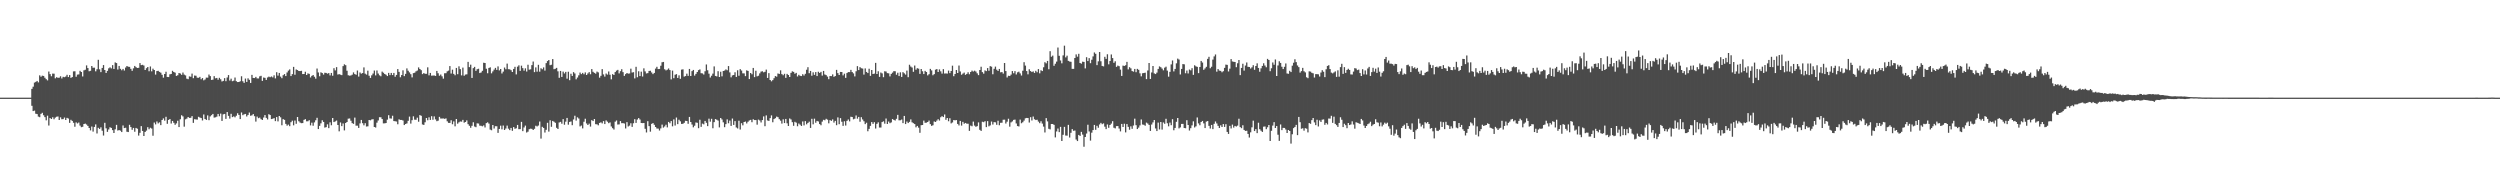 <svg xmlns="http://www.w3.org/2000/svg" width="1920" height="150"><path d="M0 75.000h1v1.000H0zM1 75.000h1v1.000H1zM2 75.000h1v1.000H2zM3 75.000h1v1.000H3zM4 75.000h1v1.000H4zM5 75.000h1v1.000H5zM6 75.000h1v1.000H6zM7 75.000h1v1.000H7zM8 75.000h1v1.000H8zM9 75.000h1v1.000H9zM10 75.000h1v1.000H10zM11 75.000h1v1.000H11zM12 75.000h1v1.000H12zM13 75.000h1v1.000H13zM14 75.000h1v1.000H14zM15 75.000h1v1.000H15zM16 75.000h1v1.000H16zM17 75.000h1v1.000H17zM18 75.000h1v1.000H18zM19 75.000h1v1.000H19zM20 75.000h1v1.000H20zM21 75.000h1v1.000H21zM22 75.000h1v1.000H22zM23 75.000h1v1.000H23zM24 68.255h1v13.022H24zM25 66.547h1v18.749H25zM26 63.425h1v21.534H26zM27 62.857h1v24.477H27zM28 62.138h1v25.476H28zM29 63.260h1v26.274H29zM30 57.839h1v32.177H30zM31 58.907h1v28.524H31zM32 58.109h1v28.516H32zM33 58.308h1v30.235H33zM34 59.686h1v30.261H34zM35 60.820h1v31.586H35zM36 61.729h1v27.096H36zM37 54.919h1v41.499H37zM38 56.942h1v33.726H38zM39 58.582h1v32.829H39zM40 56.528h1v33.526H40zM41 56.554h1v35.041H41zM42 60.136h1v30.168H42zM43 59.274h1v30.397H43zM44 59.737h1v29.725H44zM45 59.629h1v32.536H45zM46 58.583h1v31.507H46zM47 60.243h1v31.342H47zM48 59.006h1v32.495H48zM49 59.300h1v30.966H49zM50 58.763h1v33.404H50zM51 57.448h1v33.050H51zM52 59.177h1v31.853H52zM53 57.676h1v36.686H53zM54 59.785h1v32.228H54zM55 59.169h1v33.725H55zM56 54.809h1v39.503H56zM57 54.724h1v42.601H57zM58 58.910h1v35.072H58zM59 57.283h1v37.517H59zM60 57.158h1v36.922H60zM61 54.397h1v42.076H61zM62 55.316h1v42.382H62zM63 58.712h1v38.685H63zM64 54.031h1v41.222H64zM65 53.560h1v41.365H65zM66 50.218h1v45.434H66zM67 52.255h1v44.451H67zM68 54.747h1v43.574H68zM69 54.385h1v45.744H69zM70 50.666h1v46.534H70zM71 51.999h1v49.062H71zM72 51.960h1v45.548H72zM73 54.765h1v40.774H73zM74 53.206h1v49.274H74zM75 45.935h1v52.238H75zM76 53.269h1v45.773H76zM77 55.420h1v42.352H77zM78 52.194h1v48.205H78zM79 49.977h1v54.115H79zM80 53.758h1v40.545H80zM81 56.030h1v42.535H81zM82 54.444h1v46.806H82zM83 52.470h1v46.984H83zM84 51.720h1v46.012H84zM85 52.516h1v45.728H85zM86 50.043h1v49.883H86zM87 52.940h1v49.210H87zM88 47.899h1v51.416H88zM89 48.439h1v47.449H89zM90 53.409h1v46.822H90zM91 50.662h1v49.228H91zM92 52.862h1v47.514H92zM93 53.979h1v47.460H93zM94 52.931h1v43.435H94zM95 54.179h1v44.188H95zM96 51.876h1v46.227H96zM97 50.681h1v50.507H97zM98 51.229h1v50.194H98zM99 51.367h1v44.501H99zM100 52.851h1v44.716H100zM101 54.386h1v45.275H101zM102 52.470h1v45.769H102zM103 50.639h1v50.524H103zM104 51.634h1v46.630H104zM105 52.220h1v46.639H105zM106 52.069h1v52.065H106zM107 48.452h1v53.537H107zM108 50.023h1v46.867H108zM109 49.752h1v50.799H109zM110 50.341h1v54.127H110zM111 53.746h1v47.595H111zM112 52.396h1v47.931H112zM113 51.462h1v46.244H113zM114 54.730h1v44.536H114zM115 51.048h1v47.058H115zM116 54.759h1v43.968H116zM117 52.716h1v51.536H117zM118 53.784h1v40.333H118zM119 57.280h1v38.270H119zM120 54.582h1v38.708H120zM121 54.371h1v40.385H121zM122 55.190h1v38.770H122zM123 55.785h1v40.338H123zM124 57.425h1v34.720H124zM125 59.642h1v31.271H125zM126 56.855h1v35.801H126zM127 55.086h1v34.626H127zM128 59.087h1v36.014H128zM129 59.198h1v32.896H129zM130 57.096h1v34.308H130zM131 56.775h1v38.083H131zM132 54.351h1v38.536H132zM133 55.285h1v39.021H133zM134 55.796h1v40.060H134zM135 58.307h1v36.460H135zM136 57.826h1v34.891H136zM137 56.054h1v41.550H137zM138 56.450h1v35.165H138zM139 57.425h1v31.074H139zM140 55.712h1v33.666H140zM141 57.310h1v39.965H141zM142 57.882h1v33.746H142zM143 60.414h1v30.672H143zM144 60.837h1v29.013H144zM145 58.651h1v31.913H145zM146 58.931h1v31.528H146zM147 56.523h1v32.670H147zM148 60.069h1v34.308H148zM149 58.027h1v33.537H149zM150 58.158h1v33.609H150zM151 59.639h1v32.231H151zM152 59.734h1v29.960H152zM153 59.055h1v31.194H153zM154 60.900h1v29.794H154zM155 59.941h1v32.593H155zM156 61.702h1v26.216H156zM157 61.053h1v30.346H157zM158 59.609h1v32.524H158zM159 59.630h1v28.988H159zM160 57.260h1v35.057H160zM161 58.467h1v30.921H161zM162 61.398h1v27.062H162zM163 61.177h1v26.315H163zM164 58.478h1v31.846H164zM165 60.154h1v29.962H165zM166 59.843h1v29.768H166zM167 61.246h1v26.259H167zM168 59.763h1v29.527H168zM169 60.889h1v26.338H169zM170 62.561h1v30.330H170zM171 62.109h1v25.698H171zM172 60.029h1v27.486H172zM173 62.355h1v28.915H173zM174 59.488h1v26.568H174zM175 57.636h1v31.342H175zM176 61.845h1v29.241H176zM177 60.424h1v26.982H177zM178 62.353h1v27.606H178zM179 61.948h1v27.435H179zM180 59.571h1v30.519H180zM181 62.372h1v26.504H181zM182 63.013h1v23.956H182zM183 62.960h1v25.311H183zM184 62.410h1v29.031H184zM185 58.583h1v27.805H185zM186 62.426h1v26.046H186zM187 63.649h1v24.135H187zM188 60.298h1v27.179H188zM189 62.918h1v26.532H189zM190 60.141h1v28.118H190zM191 61.290h1v25.122H191zM192 63.687h1v25.178H192zM193 57.512h1v31.049H193zM194 59.858h1v27.750H194zM195 59.949h1v29.277H195zM196 59.041h1v34.338H196zM197 60.204h1v29.353H197zM198 60.244h1v30.520H198zM199 58.622h1v31.696H199zM200 58.232h1v33.325H200zM201 62.102h1v30.037H201zM202 59.551h1v30.736H202zM203 59.819h1v28.575H203zM204 61.387h1v29.160H204zM205 59.508h1v32.243H205zM206 58.833h1v28.857H206zM207 59.313h1v29.074H207zM208 58.711h1v32.729H208zM209 59.458h1v31.721H209zM210 57.862h1v32.875H210zM211 60.199h1v32.821H211zM212 55.435h1v34.448H212zM213 58.047h1v35.191H213zM214 56.020h1v33.051H214zM215 58.830h1v31.279H215zM216 60.047h1v36.164H216zM217 57.734h1v33.770H217zM218 56.871h1v35.162H218zM219 58.439h1v36.667H219zM220 55.652h1v40.871H220zM221 54.215h1v41.492H221zM222 53.290h1v43.629H222zM223 58.396h1v35.434H223zM224 56.959h1v35.713H224zM225 51.364h1v44.909H225zM226 57.421h1v35.139H226zM227 53.359h1v41.738H227zM228 53.788h1v36.068H228zM229 54.549h1v38.598H229zM230 54.599h1v39.574H230zM231 54.390h1v40.244H231zM232 56.872h1v37.629H232zM233 56.838h1v35.241H233zM234 55.079h1v36.406H234zM235 57.616h1v35.550H235zM236 56.355h1v36.759H236zM237 56.714h1v35.604H237zM238 59.482h1v36.845H238zM239 58.284h1v35.934H239zM240 57.600h1v38.967H240zM241 58.950h1v35.031H241zM242 60.409h1v31.937H242zM243 52.610h1v37.849H243zM244 55.650h1v43.453H244zM245 58.591h1v38.092H245zM246 55.530h1v39.204H246zM247 56.105h1v36.274H247zM248 57.299h1v36.332H248zM249 55.877h1v42.145H249zM250 56.019h1v41.622H250zM251 56.574h1v38.921H251zM252 56.131h1v42.281H252zM253 57.911h1v36.017H253zM254 56.006h1v40.214H254zM255 58.186h1v32.454H255zM256 52.374h1v41.395H256zM257 54.077h1v39.135H257zM258 51.559h1v41.004H258zM259 57.233h1v38.752H259zM260 56.949h1v43.889H260zM261 57.327h1v36.701H261zM262 57.724h1v39.148H262zM263 50.804h1v44.000H263zM264 49.388h1v50.778H264zM265 50.052h1v44.416H265zM266 54.305h1v39.409H266zM267 57.790h1v33.349H267zM268 58.095h1v32.866H268zM269 57.953h1v34.778H269zM270 57.333h1v37.228H270zM271 55.588h1v39.538H271zM272 56.890h1v33.407H272zM273 57.388h1v39.148H273zM274 54.181h1v42.344H274zM275 58.826h1v39.405H275zM276 55.665h1v39.105H276zM277 56.588h1v35.545H277zM278 56.093h1v38.540H278zM279 51.744h1v44.518H279zM280 56.577h1v38.040H280zM281 57.315h1v39.872H281zM282 54.270h1v42.764H282zM283 58.151h1v34.021H283zM284 59.874h1v32.523H284zM285 57.869h1v33.898H285zM286 56.475h1v35.090H286zM287 54.166h1v43.361H287zM288 57.882h1v40.060H288zM289 54.126h1v40.087H289zM290 56.494h1v36.001H290zM291 57.865h1v32.155H291zM292 58.573h1v31.513H292zM293 55.000h1v36.426H293zM294 55.840h1v38.918H294zM295 56.837h1v37.892H295zM296 57.397h1v37.093H296zM297 58.443h1v33.477H297zM298 55.942h1v32.529H298zM299 57.692h1v33.228H299zM300 56.031h1v35.069H300zM301 57.674h1v31.185H301zM302 56.004h1v36.966H302zM303 58.940h1v34.204H303zM304 57.526h1v35.801H304zM305 53.063h1v42.368H305zM306 55.187h1v36.449H306zM307 59.363h1v32.738H307zM308 57.635h1v34.489H308zM309 54.010h1v38.574H309zM310 58.460h1v37.578H310zM311 56.738h1v38.473H311zM312 52.548h1v42.198H312zM313 54.318h1v38.455H313zM314 55.609h1v33.962H314zM315 56.974h1v37.935H315zM316 59.445h1v32.877H316zM317 56.174h1v33.151H317zM318 55.847h1v36.038H318zM319 54.808h1v37.181H319zM320 54.188h1v36.177H320zM321 51.768h1v41.702H321zM322 52.978h1v35.369H322zM323 53.895h1v35.032H323zM324 56.934h1v38.677H324zM325 56.102h1v39.870H325zM326 56.678h1v37.244H326zM327 56.677h1v33.935H327zM328 51.727h1v40.638H328zM329 57.842h1v32.276H329zM330 56.014h1v36.093H330zM331 58.136h1v31.111H331zM332 58.006h1v33.938H332zM333 57.932h1v31.466H333zM334 58.321h1v33.387H334zM335 54.461h1v38.598H335zM336 56.257h1v36.394H336zM337 58.183h1v31.549H337zM338 57.259h1v33.772H338zM339 58.620h1v32.398H339zM340 60.435h1v30.565H340zM341 56.250h1v35.020H341zM342 56.240h1v34.695H342zM343 54.778h1v38.423H343zM344 54.201h1v40.150H344zM345 50.718h1v43.683H345zM346 56.449h1v35.904H346zM347 53.494h1v41.928H347zM348 56.739h1v36.496H348zM349 57.805h1v39.210H349zM350 52.163h1v39.223H350zM351 56.997h1v37.969H351zM352 50.954h1v42.990H352zM353 53.105h1v40.162H353zM354 57.899h1v35.537H354zM355 51.932h1v40.145H355zM356 58.149h1v36.046H356zM357 57.242h1v36.458H357zM358 57.107h1v35.344H358zM359 47.527h1v47.844H359zM360 51.563h1v45.066H360zM361 49.671h1v48.457H361zM362 59.832h1v36.799H362zM363 52.322h1v41.563H363zM364 51.365h1v45.796H364zM365 54.435h1v43.251H365zM366 53.124h1v41.589H366zM367 52.792h1v42.083H367zM368 56.108h1v40.426H368zM369 55.633h1v40.967H369zM370 54.396h1v42.639H370zM371 48.166h1v48.154H371zM372 48.406h1v49.488H372zM373 52.794h1v41.752H373zM374 56.253h1v37.690H374zM375 52.176h1v42.745H375zM376 51.732h1v47.798H376zM377 56.320h1v43.742H377zM378 54.822h1v41.182H378zM379 53.476h1v45.262H379zM380 52.114h1v44.806H380zM381 53.658h1v43.294H381zM382 50.999h1v51.050H382zM383 54.090h1v44.918H383zM384 52.981h1v43.543H384zM385 56.418h1v42.924H385zM386 54.991h1v41.444H386zM387 51.883h1v47.940H387zM388 53.171h1v45.546H388zM389 48.822h1v47.659H389zM390 53.156h1v45.647H390zM391 53.256h1v46.677H391zM392 53.922h1v44.341H392zM393 55.308h1v45.134H393zM394 52.948h1v44.663H394zM395 51.325h1v47.576H395zM396 57.133h1v41.394H396zM397 51.176h1v44.766H397zM398 50.178h1v49.029H398zM399 54.439h1v44.740H399zM400 50.445h1v43.172H400zM401 52.334h1v48.386H401zM402 54.272h1v43.612H402zM403 52.467h1v43.992H403zM404 54.955h1v46.821H404zM405 49.697h1v51.445H405zM406 53.528h1v45.695H406zM407 53.266h1v45.570H407zM408 50.037h1v48.920H408zM409 47.255h1v52.606H409zM410 55.401h1v43.495H410zM411 51.787h1v44.798H411zM412 55.057h1v42.044H412zM413 49.787h1v46.639H413zM414 55.017h1v38.326H414zM415 52.440h1v53.987H415zM416 53.203h1v44.171H416zM417 51.741h1v46.512H417zM418 54.220h1v47.589H418zM419 48.485h1v51.212H419zM420 46.896h1v47.426H420zM421 46.059h1v54.990H421zM422 50.089h1v42.265H422zM423 49.723h1v47.680H423zM424 45.344h1v47.541H424zM425 53.148h1v40.329H425zM426 52.812h1v41.479H426zM427 52.140h1v45.997H427zM428 54.786h1v44.262H428zM429 59.766h1v34.286H429zM430 54.471h1v39.098H430zM431 59.090h1v35.913H431zM432 54.999h1v36.500H432zM433 56.403h1v39.409H433zM434 55.210h1v38.213H434zM435 60.426h1v30.170H435zM436 55.097h1v40.630H436zM437 61.603h1v32.040H437zM438 56.648h1v36.630H438zM439 58.303h1v37.858H439zM440 55.381h1v36.360H440zM441 56.396h1v32.490H441zM442 60.945h1v31.681H442zM443 59.559h1v30.550H443zM444 57.864h1v33.160H444zM445 55.704h1v41.388H445zM446 56.949h1v39.476H446zM447 55.970h1v42.628H447zM448 57.032h1v36.436H448zM449 55.587h1v35.622H449zM450 57.606h1v37.235H450zM451 56.424h1v39.570H451zM452 55.419h1v39.540H452zM453 57.055h1v40.195H453zM454 53.035h1v39.220H454zM455 55.163h1v37.804H455zM456 55.944h1v35.426H456zM457 56.559h1v38.847H457zM458 54.980h1v40.499H458zM459 55.581h1v40.671H459zM460 59.640h1v34.750H460zM461 58.214h1v35.760H461zM462 53.104h1v41.679H462zM463 57.156h1v35.889H463zM464 58.845h1v36.457H464zM465 56.461h1v35.994H465zM466 57.297h1v36.146H466zM467 54.898h1v39.725H467zM468 57.414h1v36.612H468zM469 60.928h1v36.202H469zM470 56.923h1v41.539H470zM471 57.586h1v41.917H471zM472 55.370h1v38.070H472zM473 54.235h1v38.271H473zM474 53.666h1v41.960H474zM475 56.374h1v39.190H475zM476 54.698h1v38.279H476zM477 53.138h1v41.500H477zM478 55.397h1v39.168H478zM479 58.286h1v36.582H479zM480 56.942h1v41.713H480zM481 56.086h1v37.713H481zM482 56.562h1v40.564H482zM483 56.397h1v40.089H483zM484 52.761h1v41.925H484zM485 55.709h1v41.747H485zM486 55.455h1v39.204H486zM487 60.230h1v31.312H487zM488 51.283h1v43.105H488zM489 59.331h1v32.484H489zM490 54.729h1v35.959H490zM491 58.438h1v33.371H491zM492 55.042h1v39.423H492zM493 58.795h1v35.753H493zM494 52.477h1v41.988H494zM495 54.825h1v44.085H495zM496 56.416h1v45.324H496zM497 56.171h1v36.888H497zM498 54.473h1v42.416H498zM499 54.299h1v46.797H499zM500 55.656h1v39.453H500zM501 56.923h1v37.614H501zM502 56.003h1v39.828H502zM503 52.700h1v44.852H503zM504 51.290h1v47.429H504zM505 53.022h1v45.739H505zM506 52.938h1v47.325H506zM507 50.482h1v48.122H507zM508 47.811h1v47.868H508zM509 47.562h1v50.458H509zM510 53.185h1v43.943H510zM511 54.076h1v41.695H511zM512 53.502h1v44.331H512zM513 52.573h1v41.065H513zM514 53.816h1v40.854H514zM515 60.953h1v32.024H515zM516 54.217h1v42.792H516zM517 60.041h1v31.642H517zM518 57.392h1v39.000H518zM519 56.955h1v33.314H519zM520 59.833h1v35.477H520zM521 57.836h1v34.102H521zM522 60.523h1v32.638H522zM523 53.453h1v41.715H523zM524 53.245h1v41.830H524zM525 58.830h1v35.471H525zM526 58.403h1v34.353H526zM527 56.564h1v36.375H527zM528 58.288h1v36.781H528zM529 52.933h1v36.885H529zM530 58.367h1v35.319H530zM531 54.654h1v40.965H531zM532 53.717h1v44.062H532zM533 58.086h1v38.454H533zM534 56.735h1v37.320H534zM535 55.321h1v38.995H535zM536 53.879h1v44.595H536zM537 53.292h1v38.687H537zM538 56.236h1v41.179H538zM539 56.385h1v38.536H539zM540 57.260h1v38.226H540zM541 54.735h1v38.122H541zM542 49.496h1v44.799H542zM543 53.964h1v42.918H543zM544 56.567h1v34.556H544zM545 59.556h1v33.872H545zM546 58.172h1v33.067H546zM547 56.502h1v42.010H547zM548 51.012h1v42.784H548zM549 58.308h1v33.138H549zM550 58.671h1v33.270H550zM551 54.691h1v37.939H551zM552 59.113h1v38.746H552zM553 55.068h1v35.552H553zM554 58.628h1v33.131H554zM555 54.513h1v39.420H555zM556 54.146h1v43.566H556zM557 53.316h1v41.994H557zM558 53.947h1v37.738H558zM559 50.747h1v43.935H559zM560 55.617h1v36.996H560zM561 59.367h1v37.368H561zM562 57.920h1v33.133H562zM563 57.588h1v38.348H563zM564 55.479h1v37.530H564zM565 59.077h1v38.793H565zM566 53.951h1v44.703H566zM567 58.152h1v34.595H567zM568 53.069h1v46.405H568zM569 54.152h1v40.478H569zM570 56.298h1v39.948H570zM571 56.366h1v37.313H571zM572 58.492h1v34.842H572zM573 53.998h1v40.818H573zM574 54.454h1v39.031H574zM575 60.701h1v31.810H575zM576 56.052h1v36.021H576zM577 57.047h1v36.827H577zM578 52.185h1v39.395H578zM579 59.232h1v32.990H579zM580 54.347h1v37.862H580zM581 58.643h1v37.090H581zM582 58.180h1v33.649H582zM583 56.390h1v36.137H583zM584 54.974h1v39.057H584zM585 54.740h1v37.460H585zM586 55.531h1v33.889H586zM587 55.159h1v41.788H587zM588 53.462h1v35.139H588zM589 59.833h1v32.669H589zM590 56.176h1v36.686H590zM591 61.434h1v29.288H591zM592 62.440h1v26.180H592zM593 61.518h1v32.385H593zM594 60.051h1v31.405H594zM595 58.399h1v32.381H595zM596 58.882h1v30.678H596zM597 56.438h1v33.587H597zM598 56.789h1v34.771H598zM599 54.004h1v38.686H599zM600 56.925h1v38.002H600zM601 57.787h1v33.855H601zM602 56.668h1v37.847H602zM603 59.781h1v31.548H603zM604 56.731h1v37.989H604zM605 57.597h1v39.188H605zM606 59.145h1v31.839H606zM607 55.983h1v35.746H607zM608 54.764h1v39.089H608zM609 55.170h1v41.439H609zM610 56.627h1v36.927H610zM611 55.978h1v38.206H611zM612 58.743h1v38.226H612zM613 57.458h1v37.401H613zM614 58.206h1v37.517H614zM615 58.418h1v38.373H615zM616 56.989h1v36.318H616zM617 57.989h1v38.303H617zM618 56.696h1v36.332H618zM619 53.540h1v41.962H619zM620 51.585h1v42.807H620zM621 56.197h1v37.250H621zM622 54.479h1v43.790H622zM623 58.164h1v33.087H623zM624 55.573h1v39.930H624zM625 57.498h1v33.648H625zM626 55.350h1v38.913H626zM627 58.421h1v34.474H627zM628 55.073h1v38.216H628zM629 56.036h1v39.231H629zM630 55.197h1v41.020H630zM631 58.079h1v35.290H631zM632 54.465h1v37.530H632zM633 57.192h1v35.177H633zM634 57.683h1v33.549H634zM635 58.818h1v33.080H635zM636 60.813h1v33.896H636zM637 58.372h1v33.913H637zM638 58.483h1v34.323H638zM639 57.151h1v34.533H639zM640 58.958h1v35.192H640zM641 58.409h1v34.394H641zM642 53.643h1v42.488H642zM643 56.172h1v34.003H643zM644 57.596h1v37.782H644zM645 55.241h1v35.480H645zM646 55.280h1v38.234H646zM647 57.917h1v38.727H647zM648 56.585h1v36.559H648zM649 59.798h1v36.617H649zM650 56.101h1v36.736H650zM651 55.337h1v36.411H651zM652 55.409h1v37.840H652zM653 53.639h1v36.037H653zM654 55.367h1v34.514H654zM655 56.391h1v35.236H655zM656 58.668h1v32.536H656zM657 54.729h1v33.928H657zM658 50.781h1v40.380H658zM659 53.835h1v35.962H659zM660 51.568h1v41.913H660zM661 52.405h1v37.629H661zM662 52.627h1v39.130H662zM663 57.309h1v35.846H663zM664 52.522h1v42.805H664zM665 55.247h1v39.033H665zM666 56.094h1v44.735H666zM667 52.789h1v46.162H667zM668 58.291h1v38.391H668zM669 53.750h1v39.984H669zM670 56.815h1v38.328H670zM671 56.550h1v37.318H671zM672 48.287h1v50.430H672zM673 56.820h1v38.301H673zM674 54.747h1v39.213H674zM675 59.015h1v38.935H675zM676 55.691h1v42.277H676zM677 56.376h1v37.365H677zM678 59.295h1v33.865H678zM679 54.756h1v40.229H679zM680 54.944h1v36.091H680zM681 56.159h1v39.065H681zM682 56.306h1v37.015H682zM683 58.658h1v35.965H683zM684 56.728h1v37.279H684zM685 55.751h1v35.698H685zM686 54.641h1v37.449H686zM687 54.715h1v37.833H687zM688 57.412h1v33.844H688zM689 55.845h1v32.364H689zM690 58.426h1v33.985H690zM691 55.540h1v36.809H691zM692 59.067h1v32.739H692zM693 55.420h1v39.135H693zM694 56.329h1v32.692H694zM695 57.301h1v38.005H695zM696 54.198h1v39.122H696zM697 59.287h1v35.231H697zM698 49.699h1v43.875H698zM699 51.089h1v40.618H699zM700 51.888h1v42.052H700zM701 55.138h1v39.469H701zM702 50.311h1v44.976H702zM703 53.523h1v44.250H703zM704 52.385h1v44.316H704zM705 52.739h1v45.289H705zM706 56.718h1v45.280H706zM707 52.982h1v43.186H707zM708 54.750h1v41.241H708zM709 56.869h1v35.757H709zM710 54.427h1v39.892H710zM711 55.285h1v38.927H711zM712 57.919h1v35.788H712zM713 57.001h1v35.640H713zM714 52.903h1v42.430H714zM715 54.057h1v42.615H715zM716 57.808h1v38.402H716zM717 56.939h1v36.360H717zM718 53.487h1v40.232H718zM719 53.019h1v39.585H719zM720 55.321h1v36.210H720zM721 53.318h1v39.245H721zM722 54.764h1v35.306H722zM723 56.505h1v32.669H723zM724 53.095h1v36.831H724zM725 56.479h1v31.408H725zM726 56.359h1v35.637H726zM727 56.538h1v34.095H727zM728 54.201h1v38.946H728zM729 56.166h1v34.658H729zM730 54.530h1v40.240H730zM731 50.457h1v43.588H731zM732 58.543h1v33.653H732zM733 56.822h1v35.595H733zM734 53.760h1v38.427H734zM735 56.067h1v39.101H735zM736 50.352h1v45.997H736zM737 54.887h1v37.968H737zM738 57.392h1v39.085H738zM739 56.513h1v37.063H739zM740 55.753h1v39.266H740zM741 57.509h1v36.918H741zM742 56.765h1v38.188H742zM743 55.487h1v39.530H743zM744 57.028h1v43.474H744zM745 55.278h1v41.175H745zM746 54.225h1v42.727H746zM747 54.955h1v38.445H747zM748 54.275h1v42.194H748zM749 54.938h1v42.466H749zM750 56.307h1v40.550H750zM751 57.700h1v36.307H751zM752 53.743h1v45.942H752zM753 51.256h1v49.294H753zM754 55.400h1v38.104H754zM755 56.558h1v37.307H755zM756 54.050h1v39.046H756zM757 54.617h1v43.006H757zM758 52.254h1v40.766H758zM759 54.306h1v42.701H759zM760 50.802h1v45.513H760zM761 51.176h1v42.149H761zM762 57.049h1v38.601H762zM763 52.851h1v40.955H763zM764 51.135h1v42.821H764zM765 53.482h1v42.379H765zM766 54.453h1v38.296H766zM767 52.963h1v43.251H767zM768 55.541h1v38.768H768zM769 55.339h1v38.906H769zM770 56.544h1v35.419H770zM771 48.362h1v43.532H771zM772 54.600h1v40.282H772zM773 59.481h1v33.938H773zM774 58.141h1v33.023H774zM775 58.366h1v38.918H775zM776 57.287h1v36.727H776zM777 54.573h1v38.652H777zM778 56.267h1v35.793H778zM779 54.615h1v37.234H779zM780 57.209h1v37.591H780zM781 55.565h1v41.270H781zM782 55.057h1v42.051H782zM783 56.354h1v35.505H783zM784 58.013h1v36.666H784zM785 54.322h1v39.581H785zM786 47.788h1v44.838H786zM787 50.362h1v40.517H787zM788 54.569h1v36.028H788zM789 57.108h1v33.588H789zM790 53.213h1v40.867H790zM791 54.568h1v35.423H791zM792 55.367h1v37.142H792zM793 54.840h1v34.675H793zM794 56.014h1v35.592H794zM795 54.386h1v37.830H795zM796 55.524h1v36.437H796zM797 53.039h1v40.369H797zM798 56.328h1v38.299H798zM799 53.959h1v39.176H799zM800 54.602h1v40.311H800zM801 51.648h1v45.575H801zM802 47.775h1v53.961H802zM803 48.622h1v42.085H803zM804 46.775h1v46.466H804zM805 53.211h1v45.717H805zM806 39.331h1v60.044H806zM807 43.562h1v51.674H807zM808 42.723h1v52.493H808zM809 50.558h1v45.327H809zM810 48.937h1v56.567H810zM811 47.317h1v53.653H811zM812 36.506h1v62.191H812zM813 42.841h1v58.625H813zM814 46.425h1v51.022H814zM815 48.651h1v59.640H815zM816 42.539h1v61.008H816zM817 35.056h1v62.397H817zM818 44.067h1v60.020H818zM819 42.757h1v61.455H819zM820 46.743h1v49.135H820zM821 47.232h1v58.419H821zM822 47.454h1v54.546H822zM823 52.871h1v46.309H823zM824 52.903h1v47.556H824zM825 44.557h1v55.680H825zM826 41.769h1v65.366H826zM827 43.503h1v64.850H827zM828 41.295h1v62.327H828zM829 48.397h1v56.001H829zM830 48.910h1v52.354H830zM831 47.342h1v56.016H831zM832 47.572h1v65.125H832zM833 52.512h1v52.692H833zM834 43.923h1v58.635H834zM835 46.920h1v48.875H835zM836 44.650h1v56.340H836zM837 48.529h1v59.432H837zM838 45.855h1v56.054H838zM839 43.315h1v56.601H839zM840 40.305h1v55.642H840zM841 41.321h1v58.386H841zM842 50.029h1v46.611H842zM843 47.127h1v50.954H843zM844 39.958h1v55.618H844zM845 47.049h1v47.314H845zM846 50.643h1v44.724H846zM847 50.990h1v43.778H847zM848 43.617h1v53.670H848zM849 45.206h1v53.960H849zM850 41.653h1v53.929H850zM851 49.424h1v48.729H851zM852 46.850h1v49.166H852zM853 41.821h1v53.101H853zM854 44.619h1v48.472H854zM855 48.244h1v49.869H855zM856 47.028h1v51.583H856zM857 51.347h1v45.523H857zM858 50.395h1v46.412H858zM859 50.864h1v47.852H859zM860 53.440h1v47.488H860zM861 58.339h1v36.844H861zM862 50.379h1v47.169H862zM863 50.632h1v44.413H863zM864 50.143h1v51.556H864zM865 47.527h1v47.740H865zM866 53.303h1v44.151H866zM867 51.617h1v48.015H867zM868 52.462h1v44.575H868zM869 54.595h1v44.308H869zM870 55.066h1v41.346H870zM871 52.951h1v38.181H871zM872 55.461h1v40.703H872zM873 52.878h1v46.245H873zM874 53.631h1v44.352H874zM875 56.320h1v40.012H875zM876 58.598h1v33.138H876zM877 56.257h1v39.381H877zM878 56.054h1v39.816H878zM879 55.828h1v40.745H879zM880 60.781h1v33.380H880zM881 54.095h1v40.799H881zM882 48.390h1v47.536H882zM883 60.606h1v39.970H883zM884 55.664h1v39.957H884zM885 50.690h1v43.328H885zM886 56.392h1v35.792H886zM887 56.888h1v41.772H887zM888 55.746h1v44.903H888zM889 52.949h1v41.184H889zM890 51.010h1v48.397H890zM891 51.620h1v42.094H891zM892 52.703h1v46.807H892zM893 54.022h1v40.057H893zM894 51.952h1v43.110H894zM895 51.205h1v40.036H895zM896 54.234h1v40.449H896zM897 58.868h1v38.161H897zM898 55.169h1v38.963H898zM899 49.478h1v46.677H899zM900 46.424h1v45.110H900zM901 54.832h1v45.229H901zM902 52.954h1v45.324H902zM903 48.657h1v44.896H903zM904 44.993h1v45.618H904zM905 45.719h1v52.879H905zM906 57.168h1v40.664H906zM907 52.924h1v42.282H907zM908 49.222h1v45.932H908zM909 49.430h1v48.867H909zM910 56.253h1v42.259H910zM911 54.189h1v38.133H911zM912 56.408h1v39.570H912zM913 53.421h1v46.850H913zM914 53.991h1v44.450H914zM915 52.393h1v43.938H915zM916 57.512h1v35.670H916zM917 50.136h1v47.738H917zM918 50.924h1v46.080H918zM919 51.354h1v38.834H919zM920 56.173h1v38.606H920zM921 51.470h1v44.732H921zM922 46.780h1v46.921H922zM923 48.024h1v44.871H923zM924 53.599h1v41.180H924zM925 52.508h1v45.845H925zM926 51.326h1v42.053H926zM927 45.189h1v47.779H927zM928 43.648h1v52.997H928zM929 52.450h1v46.269H929zM930 51.240h1v44.724H930zM931 45.798h1v53.365H931zM932 43.312h1v51.747H932zM933 41.815h1v51.465H933zM934 55.037h1v39.800H934zM935 53.049h1v43.632H935zM936 54.228h1v44.052H936zM937 54.441h1v41.798H937zM938 55.488h1v42.049H938zM939 54.671h1v40.604H939zM940 52.098h1v45.364H940zM941 49.604h1v45.769H941zM942 49.803h1v51.520H942zM943 54.874h1v48.006H943zM944 52.760h1v43.922H944zM945 45.378h1v53.258H945zM946 47.184h1v48.489H946zM947 47.455h1v50.549H947zM948 47.613h1v49.125H948zM949 51.624h1v45.570H949zM950 48.574h1v47.867H950zM951 46.061h1v45.111H951zM952 57.721h1v39.908H952zM953 52.164h1v46.290H953zM954 48.965h1v47.216H954zM955 54.240h1v45.567H955zM956 50.308h1v50.231H956zM957 47.991h1v52.392H957zM958 51.296h1v51.589H958zM959 51.461h1v54.141H959zM960 52.638h1v49.018H960zM961 51.719h1v46.070H961zM962 50.089h1v42.598H962zM963 53.596h1v47.076H963zM964 50.684h1v48.472H964zM965 48.652h1v53.588H965zM966 52.155h1v42.093H966zM967 55.075h1v44.128H967zM968 52.486h1v47.925H968zM969 50.648h1v50.669H969zM970 48.600h1v48.666H970zM971 50.341h1v46.808H971zM972 51.653h1v47.586H972zM973 45.200h1v52.528H973zM974 46.084h1v49.923H974zM975 54.674h1v53.627H975zM976 52.418h1v48.055H976zM977 47.962h1v48.486H977zM978 49.720h1v44.104H978zM979 45.647h1v52.651H979zM980 58.387h1v38.445H980zM981 50.289h1v53.202H981zM982 47.061h1v61.104H982zM983 48.344h1v47.240H983zM984 51.268h1v48.691H984zM985 53.051h1v45.150H985zM986 51.316h1v46.948H986zM987 48.735h1v50.757H987zM988 56.421h1v45.733H988zM989 56.668h1v43.186H989zM990 54.363h1v46.241H990zM991 55.324h1v54.955H991zM992 50.444h1v52.651H992zM993 48.182h1v50.200H993zM994 45.496h1v51.968H994zM995 47.740h1v48.166H995zM996 50.275h1v53.491H996zM997 51.537h1v38.250H997zM998 55.748h1v38.110H998zM999 54.610h1v44.279H999zM1000 52.147h1v46.351H1000zM1001 54.712h1v45.633H1001zM1002 55.598h1v42.857H1002zM1003 59.323h1v39.486H1003zM1004 60.059h1v41.634H1004zM1005 54.762h1v39.761H1005zM1006 55.007h1v40.079H1006zM1007 55.921h1v36.362H1007zM1008 56.324h1v34.314H1008zM1009 59.522h1v34.478H1009zM1010 56.955h1v39.147H1010zM1011 56.920h1v35.040H1011zM1012 57.073h1v40.036H1012zM1013 58.770h1v33.704H1013zM1014 55.694h1v37.937H1014zM1015 53.916h1v37.991H1015zM1016 55.093h1v36.597H1016zM1017 59.256h1v36.573H1017zM1018 53.176h1v41.229H1018zM1019 50.658h1v44.946H1019zM1020 50.048h1v41.000H1020zM1021 53.063h1v38.031H1021zM1022 55.753h1v33.178H1022zM1023 56.345h1v37.992H1023zM1024 55.577h1v34.036H1024zM1025 54.841h1v40.291H1025zM1026 59.014h1v37.141H1026zM1027 54.027h1v43.439H1027zM1028 58.863h1v35.541H1028zM1029 51.582h1v38.499H1029zM1030 48.974h1v42.974H1030zM1031 56.752h1v40.813H1031zM1032 51.580h1v43.461H1032zM1033 55.969h1v40.173H1033zM1034 53.689h1v44.753H1034zM1035 52.778h1v41.689H1035zM1036 53.694h1v42.362H1036zM1037 57.154h1v38.449H1037zM1038 57.240h1v35.928H1038zM1039 55.010h1v40.619H1039zM1040 52.349h1v46.451H1040zM1041 52.653h1v41.225H1041zM1042 53.848h1v40.455H1042zM1043 53.433h1v41.223H1043zM1044 56.139h1v39.110H1044zM1045 58.377h1v32.980H1045zM1046 53.150h1v39.347H1046zM1047 57.138h1v39.245H1047zM1048 54.125h1v44.168H1048zM1049 57.265h1v39.506H1049zM1050 52.570h1v42.828H1050zM1051 51.339h1v43.446H1051zM1052 58.317h1v35.191H1052zM1053 55.388h1v41.493H1053zM1054 52.084h1v43.671H1054zM1055 55.014h1v40.224H1055zM1056 52.748h1v38.856H1056zM1057 56.024h1v37.865H1057zM1058 51.831h1v42.392H1058zM1059 55.062h1v41.931H1059zM1060 58.781h1v35.257H1060zM1061 55.916h1v41.141H1061zM1062 54.757h1v41.001H1062zM1063 45.294h1v48.920H1063zM1064 43.737h1v51.327H1064zM1065 48.070h1v46.119H1065zM1066 46.494h1v50.543H1066zM1067 48.893h1v49.994H1067zM1068 48.897h1v54.649H1068zM1069 49.263h1v46.908H1069zM1070 50.371h1v53.833H1070zM1071 49.034h1v53.574H1071zM1072 49.203h1v50.263H1072zM1073 55.342h1v48.440H1073zM1074 56.949h1v48.501H1074zM1075 54.791h1v51.330H1075zM1076 52.561h1v45.701H1076zM1077 57.445h1v39.426H1077zM1078 56.481h1v39.296H1078zM1079 56.998h1v41.977H1079zM1080 50.024h1v44.514H1080zM1081 49.678h1v47.032H1081zM1082 50.967h1v47.875H1082zM1083 55.329h1v44.329H1083zM1084 50.858h1v43.893H1084zM1085 52.385h1v48.916H1085zM1086 51.699h1v55.095H1086zM1087 53.026h1v47.016H1087zM1088 52.098h1v46.862H1088zM1089 55.048h1v36.162H1089zM1090 56.663h1v38.095H1090zM1091 54.164h1v43.008H1091zM1092 57.749h1v38.082H1092zM1093 57.763h1v40.872H1093zM1094 55.967h1v37.877H1094zM1095 55.224h1v39.477H1095zM1096 54.882h1v38.806H1096zM1097 47.882h1v47.342H1097zM1098 49.725h1v49.086H1098zM1099 52.266h1v46.035H1099zM1100 50.128h1v50.737H1100zM1101 57.111h1v49.195H1101zM1102 51.445h1v46.717H1102zM1103 51.153h1v49.207H1103zM1104 51.926h1v48.724H1104zM1105 50.959h1v48.711H1105zM1106 50.817h1v42.626H1106zM1107 52.967h1v44.575H1107zM1108 50.035h1v43.811H1108zM1109 52.287h1v46.879H1109zM1110 52.565h1v40.997H1110zM1111 54.532h1v41.413H1111zM1112 51.005h1v45.351H1112zM1113 51.612h1v47.429H1113zM1114 53.756h1v43.250H1114zM1115 53.933h1v44.615H1115zM1116 51.394h1v41.570H1116zM1117 53.464h1v39.552H1117zM1118 47.474h1v50.512H1118zM1119 51.645h1v46.864H1119zM1120 54.581h1v39.865H1120zM1121 53.778h1v43.770H1121zM1122 50.654h1v45.280H1122zM1123 45.203h1v54.070H1123zM1124 45.314h1v55.220H1124zM1125 49.235h1v54.780H1125zM1126 42.619h1v59.434H1126zM1127 47.972h1v51.030H1127zM1128 55.658h1v41.191H1128zM1129 47.851h1v46.104H1129zM1130 54.675h1v40.102H1130zM1131 55.124h1v41.248H1131zM1132 58.763h1v31.687H1132zM1133 52.359h1v51.097H1133zM1134 55.542h1v41.510H1134zM1135 56.294h1v48.456H1135zM1136 54.442h1v46.308H1136zM1137 56.058h1v43.101H1137zM1138 51.667h1v44.105H1138zM1139 55.691h1v41.062H1139zM1140 54.266h1v42.029H1140zM1141 57.498h1v38.518H1141zM1142 54.478h1v40.225H1142zM1143 57.345h1v37.883H1143zM1144 56.328h1v41.729H1144zM1145 53.821h1v44.623H1145zM1146 55.260h1v43.727H1146zM1147 57.262h1v45.608H1147zM1148 57.833h1v39.601H1148zM1149 52.425h1v46.129H1149zM1150 54.723h1v45.112H1150zM1151 56.051h1v42.616H1151zM1152 51.482h1v46.690H1152zM1153 53.355h1v39.440H1153zM1154 56.044h1v43.425H1154zM1155 52.809h1v43.905H1155zM1156 55.881h1v37.443H1156zM1157 53.268h1v43.041H1157zM1158 53.909h1v40.467H1158zM1159 55.073h1v38.308H1159zM1160 54.603h1v37.196H1160zM1161 51.676h1v39.643H1161zM1162 51.068h1v42.116H1162zM1163 51.715h1v40.651H1163zM1164 51.432h1v43.335H1164zM1165 55.633h1v39.465H1165zM1166 53.377h1v39.503H1166zM1167 55.433h1v35.753H1167zM1168 57.042h1v35.342H1168zM1169 55.033h1v42.742H1169zM1170 55.214h1v39.775H1170zM1171 56.558h1v37.486H1171zM1172 56.605h1v34.342H1172zM1173 58.879h1v34.021H1173zM1174 59.418h1v37.823H1174zM1175 56.448h1v40.265H1175zM1176 55.857h1v39.468H1176zM1177 52.173h1v43.312H1177zM1178 54.944h1v46.476H1178zM1179 55.679h1v43.181H1179zM1180 51.987h1v50.095H1180zM1181 54.098h1v45.358H1181zM1182 57.134h1v41.588H1182zM1183 54.953h1v43.993H1183zM1184 54.616h1v44.045H1184zM1185 53.492h1v42.556H1185zM1186 53.960h1v41.657H1186zM1187 60.323h1v32.375H1187zM1188 57.713h1v37.047H1188zM1189 56.901h1v40.232H1189zM1190 51.897h1v42.540H1190zM1191 58.346h1v37.289H1191zM1192 52.790h1v40.342H1192zM1193 58.889h1v34.719H1193zM1194 52.470h1v45.406H1194zM1195 51.343h1v40.602H1195zM1196 55.222h1v45.213H1196zM1197 54.085h1v45.049H1197zM1198 55.842h1v40.283H1198zM1199 48.532h1v54.196H1199zM1200 57.072h1v38.272H1200zM1201 52.419h1v43.409H1201zM1202 53.904h1v45.056H1202zM1203 51.917h1v48.325H1203zM1204 57.694h1v37.853H1204zM1205 51.283h1v50.323H1205zM1206 55.030h1v37.963H1206zM1207 47.056h1v46.412H1207zM1208 56.473h1v39.814H1208zM1209 48.641h1v51.685H1209zM1210 48.553h1v50.964H1210zM1211 53.910h1v49.374H1211zM1212 48.933h1v48.071H1212zM1213 43.248h1v60.229H1213zM1214 44.815h1v60.533H1214zM1215 53.318h1v44.555H1215zM1216 40.404h1v58.166H1216zM1217 51.060h1v51.235H1217zM1218 46.765h1v55.075H1218zM1219 52.880h1v48.987H1219zM1220 52.576h1v52.330H1220zM1221 55.570h1v49.313H1221zM1222 51.052h1v51.874H1222zM1223 52.476h1v47.784H1223zM1224 49.107h1v56.828H1224zM1225 48.897h1v50.042H1225zM1226 51.507h1v49.096H1226zM1227 48.548h1v53.062H1227zM1228 52.933h1v46.769H1228zM1229 44.520h1v57.759H1229zM1230 54.432h1v48.356H1230zM1231 49.408h1v52.891H1231zM1232 53.782h1v42.699H1232zM1233 52.918h1v50.987H1233zM1234 43.274h1v60.262H1234zM1235 51.195h1v54.131H1235zM1236 49.093h1v55.113H1236zM1237 44.400h1v53.891H1237zM1238 50.997h1v52.787H1238zM1239 48.451h1v56.130H1239zM1240 55.023h1v49.206H1240zM1241 46.821h1v49.970H1241zM1242 51.746h1v50.199H1242zM1243 45.757h1v53.757H1243zM1244 47.373h1v57.307H1244zM1245 43.475h1v53.564H1245zM1246 49.362h1v54.428H1246zM1247 52.588h1v46.424H1247zM1248 39.280h1v64.575H1248zM1249 56.295h1v42.951H1249zM1250 43.425h1v58.895H1250zM1251 50.480h1v47.474H1251zM1252 46.913h1v52.073H1252zM1253 53.205h1v49.361H1253zM1254 44.891h1v58.449H1254zM1255 47.310h1v59.762H1255zM1256 43.816h1v62.747H1256zM1257 43.522h1v59.079H1257zM1258 38.751h1v65.833H1258zM1259 43.759h1v61.439H1259zM1260 52.778h1v50.263H1260zM1261 42.652h1v61.512H1261zM1262 53.967h1v50.299H1262zM1263 45.378h1v52.547H1263zM1264 52.323h1v43.596H1264zM1265 48.482h1v58.873H1265zM1266 53.754h1v41.112H1266zM1267 46.936h1v49.187H1267zM1268 51.149h1v50.713H1268zM1269 46.744h1v53.160H1269zM1270 47.315h1v58.772H1270zM1271 44.701h1v57.786H1271zM1272 45.939h1v60.939H1272zM1273 49.435h1v55.588H1273zM1274 44.929h1v57.935H1274zM1275 53.721h1v42.236H1275zM1276 45.761h1v50.946H1276zM1277 44.128h1v54.367H1277zM1278 49.206h1v51.497H1278zM1279 46.192h1v52.983H1279zM1280 41.739h1v59.252H1280zM1281 53.929h1v45.273H1281zM1282 48.072h1v50.035H1282zM1283 51.020h1v53.819H1283zM1284 49.468h1v49.181H1284zM1285 51.160h1v47.863H1285zM1286 53.336h1v39.214H1286zM1287 48.140h1v50.357H1287zM1288 55.750h1v38.191H1288zM1289 47.453h1v52.090H1289zM1290 50.418h1v41.006H1290zM1291 53.743h1v45.405H1291zM1292 56.115h1v37.788H1292zM1293 54.614h1v44.625H1293zM1294 57.344h1v44.887H1294zM1295 51.723h1v50.480H1295zM1296 56.197h1v45.237H1296zM1297 53.918h1v45.246H1297zM1298 50.463h1v45.575H1298zM1299 53.504h1v42.814H1299zM1300 50.294h1v53.495H1300zM1301 53.896h1v38.294H1301zM1302 54.632h1v47.166H1302zM1303 51.536h1v42.286H1303zM1304 53.210h1v46.088H1304zM1305 48.766h1v45.964H1305zM1306 50.094h1v53.141H1306zM1307 49.734h1v45.222H1307zM1308 56.474h1v41.612H1308zM1309 51.047h1v43.868H1309zM1310 51.046h1v45.087H1310zM1311 53.372h1v46.066H1311zM1312 50.883h1v39.898H1312zM1313 51.867h1v42.670H1313zM1314 51.606h1v43.361H1314zM1315 53.884h1v42.827H1315zM1316 48.675h1v45.503H1316zM1317 47.659h1v48.160H1317zM1318 46.690h1v47.626H1318zM1319 47.239h1v55.062H1319zM1320 52.427h1v47.639H1320zM1321 43.953h1v60.209H1321zM1322 49.887h1v49.991H1322zM1323 45.344h1v57.136H1323zM1324 48.923h1v53.328H1324zM1325 44.424h1v52.375H1325zM1326 47.845h1v52.111H1326zM1327 40.709h1v57.796H1327zM1328 49.180h1v51.311H1328zM1329 42.462h1v52.421H1329zM1330 55.585h1v49.434H1330zM1331 47.593h1v46.231H1331zM1332 56.739h1v41.475H1332zM1333 54.814h1v37.793H1333zM1334 49.683h1v45.183H1334zM1335 56.527h1v36.668H1335zM1336 49.065h1v45.023H1336zM1337 55.626h1v39.105H1337zM1338 45.589h1v50.774H1338zM1339 54.592h1v39.528H1339zM1340 51.835h1v42.675H1340zM1341 55.790h1v38.104H1341zM1342 50.891h1v35.972H1342zM1343 59.595h1v33.728H1343zM1344 54.358h1v34.288H1344zM1345 51.012h1v43.370H1345zM1346 63.834h1v22.737H1346zM1347 48.090h1v47.840H1347zM1348 59.697h1v36.677H1348zM1349 52.962h1v43.278H1349zM1350 61.556h1v33.777H1350zM1351 53.248h1v46.472H1351zM1352 54.587h1v43.353H1352zM1353 51.179h1v44.487H1353zM1354 56.008h1v44.770H1354zM1355 49.964h1v44.874H1355zM1356 54.957h1v43.650H1356zM1357 48.701h1v47.579H1357zM1358 46.045h1v51.108H1358zM1359 51.452h1v50.927H1359zM1360 43.623h1v51.504H1360zM1361 51.567h1v51.523H1361zM1362 46.020h1v48.324H1362zM1363 56.098h1v39.505H1363zM1364 43.318h1v53.519H1364zM1365 50.448h1v47.531H1365zM1366 42.284h1v52.480H1366zM1367 53.749h1v40.969H1367zM1368 41.953h1v58.322H1368zM1369 50.743h1v45.814H1369zM1370 55.515h1v44.039H1370zM1371 47.163h1v50.399H1371zM1372 54.842h1v43.256H1372zM1373 46.695h1v51.820H1373zM1374 55.063h1v42.535H1374zM1375 50.912h1v43.829H1375zM1376 56.194h1v34.200H1376zM1377 49.124h1v46.528H1377zM1378 54.394h1v44.070H1378zM1379 53.038h1v42.932H1379zM1380 49.177h1v51.967H1380zM1381 50.932h1v46.826H1381zM1382 53.398h1v44.478H1382zM1383 56.994h1v42.943H1383zM1384 48.668h1v47.401H1384zM1385 57.881h1v35.540H1385zM1386 54.412h1v44.778H1386zM1387 57.070h1v39.874H1387zM1388 48.802h1v49.250H1388zM1389 57.683h1v40.131H1389zM1390 48.747h1v51.532H1390zM1391 56.976h1v41.954H1391zM1392 50.883h1v46.155H1392zM1393 53.583h1v39.359H1393zM1394 59.131h1v36.658H1394zM1395 50.105h1v39.913H1395zM1396 61.927h1v28.158H1396zM1397 55.751h1v35.973H1397zM1398 51.573h1v37.528H1398zM1399 56.256h1v42.058H1399zM1400 48.986h1v41.479H1400zM1401 56.905h1v38.175H1401zM1402 51.897h1v41.040H1402zM1403 55.264h1v38.140H1403zM1404 57.693h1v38.815H1404zM1405 54.974h1v44.728H1405zM1406 50.877h1v49.450H1406zM1407 55.916h1v46.165H1407zM1408 52.134h1v50.096H1408zM1409 50.482h1v50.079H1409zM1410 57.067h1v40.463H1410zM1411 54.487h1v43.248H1411zM1412 50.948h1v44.549H1412zM1413 55.098h1v45.029H1413zM1414 52.384h1v46.502H1414zM1415 56.265h1v36.887H1415zM1416 55.722h1v38.636H1416zM1417 52.745h1v42.898H1417zM1418 53.441h1v42.719H1418zM1419 45.238h1v46.987H1419zM1420 53.943h1v40.744H1420zM1421 48.167h1v44.987H1421zM1422 49.856h1v43.802H1422zM1423 56.716h1v38.929H1423zM1424 57.391h1v37.672H1424zM1425 58.997h1v38.063H1425zM1426 52.573h1v43.704H1426zM1427 54.136h1v41.834H1427zM1428 50.488h1v41.770H1428zM1429 55.581h1v37.546H1429zM1430 54.077h1v36.919H1430zM1431 52.663h1v39.105H1431zM1432 56.734h1v39.323H1432zM1433 55.574h1v39.210H1433zM1434 53.510h1v43.480H1434zM1435 52.439h1v43.654H1435zM1436 57.135h1v36.762H1436zM1437 53.877h1v50.304H1437zM1438 52.686h1v47.575H1438zM1439 56.958h1v43.711H1439zM1440 53.083h1v44.748H1440zM1441 55.361h1v39.035H1441zM1442 54.309h1v42.415H1442zM1443 52.268h1v42.257H1443zM1444 53.796h1v43.033H1444zM1445 52.230h1v43.400H1445zM1446 54.650h1v38.982H1446zM1447 47.854h1v46.123H1447zM1448 51.801h1v48.862H1448zM1449 50.649h1v47.054H1449zM1450 47.509h1v49.776H1450zM1451 50.878h1v45.351H1451zM1452 46.169h1v51.217H1452zM1453 50.173h1v52.112H1453zM1454 48.395h1v49.748H1454zM1455 48.646h1v51.752H1455zM1456 52.984h1v46.837H1456zM1457 49.686h1v51.958H1457zM1458 51.062h1v51.617H1458zM1459 49.898h1v52.367H1459zM1460 51.155h1v50.062H1460zM1461 56.503h1v41.607H1461zM1462 57.791h1v39.970H1462zM1463 55.990h1v39.400H1463zM1464 58.294h1v35.386H1464zM1465 57.645h1v38.916H1465zM1466 59.226h1v35.878H1466zM1467 60.761h1v40.347H1467zM1468 53.684h1v41.976H1468zM1469 58.221h1v38.779H1469zM1470 57.085h1v39.424H1470zM1471 54.365h1v38.489H1471zM1472 50.655h1v45.286H1472zM1473 52.610h1v39.554H1473zM1474 51.356h1v48.953H1474zM1475 48.570h1v47.726H1475zM1476 49.869h1v47.487H1476zM1477 59.095h1v35.971H1477zM1478 52.844h1v42.558H1478zM1479 53.729h1v41.316H1479zM1480 53.686h1v38.869H1480zM1481 51.497h1v43.698H1481zM1482 50.711h1v48.695H1482zM1483 55.191h1v43.142H1483zM1484 52.403h1v44.579H1484zM1485 53.714h1v41.401H1485zM1486 54.540h1v41.703H1486zM1487 53.035h1v40.335H1487zM1488 53.514h1v41.327H1488zM1489 52.573h1v41.972H1489zM1490 51.147h1v45.614H1490zM1491 52.961h1v43.437H1491zM1492 50.758h1v45.037H1492zM1493 50.327h1v44.231H1493zM1494 49.619h1v44.827H1494zM1495 51.085h1v44.124H1495zM1496 55.729h1v46.240H1496zM1497 54.664h1v42.172H1497zM1498 56.629h1v42.741H1498zM1499 53.971h1v40.824H1499zM1500 56.121h1v36.666H1500zM1501 59.593h1v37.601H1501zM1502 53.809h1v43.598H1502zM1503 49.869h1v48.528H1503zM1504 52.726h1v44.745H1504zM1505 50.637h1v50.344H1505zM1506 51.208h1v50.259H1506zM1507 55.912h1v41.780H1507zM1508 54.401h1v44.381H1508zM1509 55.303h1v40.936H1509zM1510 48.761h1v45.396H1510zM1511 53.232h1v40.101H1511zM1512 51.183h1v45.587H1512zM1513 53.603h1v39.707H1513zM1514 53.935h1v41.057H1514zM1515 56.098h1v39.428H1515zM1516 57.093h1v37.912H1516zM1517 54.078h1v37.842H1517zM1518 55.865h1v34.838H1518zM1519 56.183h1v31.059H1519zM1520 58.060h1v33.359H1520zM1521 55.111h1v37.363H1521zM1522 57.155h1v34.128H1522zM1523 53.396h1v39.467H1523zM1524 51.201h1v37.971H1524zM1525 48.904h1v40.842H1525zM1526 49.225h1v42.067H1526zM1527 51.978h1v42.393H1527zM1528 52.506h1v40.681H1528zM1529 56.036h1v37.748H1529zM1530 56.063h1v37.383H1530zM1531 57.558h1v37.266H1531zM1532 54.602h1v37.911H1532zM1533 54.214h1v43.077H1533zM1534 53.763h1v37.513H1534zM1535 54.526h1v36.260H1535zM1536 54.241h1v37.324H1536zM1537 55.690h1v36.392H1537zM1538 54.151h1v39.275H1538zM1539 52.793h1v41.952H1539zM1540 53.077h1v39.716H1540zM1541 53.750h1v41.602H1541zM1542 56.357h1v36.472H1542zM1543 54.361h1v37.201H1543zM1544 58.462h1v32.277H1544zM1545 56.546h1v35.613H1545zM1546 55.548h1v37.660H1546zM1547 56.336h1v36.553H1547zM1548 56.597h1v37.081H1548zM1549 57.050h1v38.125H1549zM1550 55.954h1v42.033H1550zM1551 55.468h1v40.106H1551zM1552 56.518h1v36.602H1552zM1553 54.659h1v39.226H1553zM1554 54.190h1v36.728H1554zM1555 55.517h1v37.999H1555zM1556 58.316h1v38.269H1556zM1557 58.208h1v33.926H1557zM1558 56.862h1v34.899H1558zM1559 55.754h1v38.261H1559zM1560 59.745h1v32.366H1560zM1561 59.600h1v31.894H1561zM1562 58.290h1v32.695H1562zM1563 59.041h1v35.112H1563zM1564 53.313h1v40.011H1564zM1565 54.704h1v38.339H1565zM1566 53.191h1v44.049H1566zM1567 51.037h1v44.273H1567zM1568 56.545h1v37.149H1568zM1569 57.826h1v37.529H1569zM1570 56.077h1v41.593H1570zM1571 57.213h1v40.215H1571zM1572 55.202h1v41.383H1572zM1573 57.403h1v35.895H1573zM1574 60.478h1v32.557H1574zM1575 59.533h1v33.627H1575zM1576 64.015h1v23.067H1576zM1577 66.151h1v19.706H1577zM1578 64.645h1v20.597H1578zM1579 65.123h1v22.813H1579zM1580 64.655h1v23.681H1580zM1581 65.645h1v21.158H1581zM1582 64.925h1v21.637H1582zM1583 65.918h1v20.227H1583zM1584 67.742h1v17.569H1584zM1585 66.712h1v17.297H1585zM1586 65.907h1v17.721H1586zM1587 67.473h1v14.364H1587zM1588 67.764h1v13.775H1588zM1589 68.918h1v13.756H1589zM1590 68.713h1v12.753H1590zM1591 69.403h1v11.486H1591zM1592 69.041h1v12.602H1592zM1593 69.646h1v10.598H1593zM1594 69.651h1v10.513H1594zM1595 69.361h1v10.779H1595zM1596 68.558h1v10.995H1596zM1597 68.020h1v11.256H1597zM1598 68.981h1v9.913H1598zM1599 68.458h1v10.244H1599zM1600 68.800h1v10.583H1600zM1601 68.128h1v11.400H1601zM1602 68.902h1v10.238H1602zM1603 69.384h1v9.486H1603zM1604 69.316h1v8.970H1604zM1605 68.400h1v10.113H1605zM1606 69.325h1v9.905H1606zM1607 70.934h1v7.341H1607zM1608 70.953h1v8.082H1608zM1609 70.449h1v8.880H1609zM1610 71.116h1v8.817H1610zM1611 70.941h1v7.884H1611zM1612 71.106h1v7.067H1612zM1613 71.384h1v7.144H1613zM1614 71.396h1v6.871H1614zM1615 71.949h1v6.093H1615zM1616 71.461h1v6.730H1616zM1617 71.832h1v6.000H1617zM1618 72.127h1v6.016H1618zM1619 72.029h1v5.739H1619zM1620 71.700h1v6.693H1620zM1621 71.999h1v5.736H1621zM1622 71.706h1v6.201H1622zM1623 72.057h1v5.074H1623zM1624 71.889h1v5.348H1624zM1625 72.355h1v5.364H1625zM1626 72.143h1v5.913H1626zM1627 72.616h1v5.030H1627zM1628 72.618h1v4.873H1628zM1629 73.058h1v4.864H1629zM1630 72.638h1v5.755H1630zM1631 72.977h1v4.764H1631zM1632 72.894h1v4.373H1632zM1633 72.664h1v4.536H1633zM1634 72.569h1v4.458H1634zM1635 72.861h1v3.866H1635zM1636 72.914h1v3.831H1636zM1637 73.076h1v4.241H1637zM1638 73.032h1v4.085H1638zM1639 72.943h1v4.508H1639zM1640 73.142h1v3.807H1640zM1641 72.751h1v4.135H1641zM1642 72.795h1v4.055H1642zM1643 72.102h1v5.210H1643zM1644 72.205h1v4.959H1644zM1645 72.926h1v4.059H1645zM1646 72.574h1v4.032H1646zM1647 72.795h1v4.007H1647zM1648 72.682h1v4.216H1648zM1649 72.439h1v4.575H1649zM1650 72.235h1v5.044H1650zM1651 72.271h1v5.120H1651zM1652 72.445h1v4.992H1652zM1653 72.185h1v5.366H1653zM1654 72.573h1v5.683H1654zM1655 72.520h1v4.647H1655zM1656 72.528h1v4.187H1656zM1657 72.408h1v4.408H1657zM1658 72.785h1v4.048H1658zM1659 73.077h1v3.463H1659zM1660 72.985h1v3.253H1660zM1661 73.063h1v3.219H1661zM1662 73.269h1v3.069H1662zM1663 73.357h1v2.820H1663zM1664 73.470h1v2.392H1664zM1665 73.607h1v2.385H1665zM1666 73.842h1v2.157H1666zM1667 73.997h1v2.080H1667zM1668 74.009h1v2.081H1668zM1669 73.995h1v2.137H1669zM1670 73.893h1v2.190H1670zM1671 74.038h1v2.057H1671zM1672 74.054h1v1.823H1672zM1673 74.107h1v1.685H1673zM1674 74.030h1v1.880H1674zM1675 74.046h1v1.860H1675zM1676 74.206h1v1.721H1676zM1677 74.097h1v1.991H1677zM1678 74.182h1v1.907H1678zM1679 74.304h1v1.646H1679zM1680 74.446h1v1.424H1680zM1681 74.473h1v1.282H1681zM1682 74.527h1v1.066H1682zM1683 74.592h1v1.000H1683zM1684 74.659h1v1.000H1684zM1685 74.661h1v1.000H1685zM1686 74.632h1v1.000H1686zM1687 74.678h1v1.000H1687zM1688 74.765h1v1.000H1688zM1689 74.771h1v1.000H1689zM1690 74.836h1v1.000H1690zM1691 74.889h1v1.000H1691zM1692 74.892h1v1.000H1692zM1693 74.911h1v1.000H1693zM1694 74.922h1v1.000H1694zM1695 74.902h1v1.000H1695zM1696 74.899h1v1.000H1696zM1697 74.927h1v1.000H1697zM1698 74.932h1v1.000H1698zM1699 74.945h1v1.000H1699zM1700 74.945h1v1.000H1700zM1701 74.942h1v1.000H1701zM1702 74.945h1v1.000H1702zM1703 74.949h1v1.000H1703zM1704 74.948h1v1.000H1704zM1705 74.944h1v1.000H1705zM1706 74.933h1v1.000H1706zM1707 74.956h1v1.000H1707zM1708 74.951h1v1.000H1708zM1709 74.947h1v1.000H1709zM1710 74.951h1v1.000H1710zM1711 74.959h1v1.000H1711zM1712 74.969h1v1.000H1712zM1713 74.964h1v1.000H1713zM1714 74.969h1v1.000H1714zM1715 74.974h1v1.000H1715zM1716 74.975h1v1.000H1716zM1717 74.970h1v1.000H1717zM1718 74.966h1v1.000H1718zM1719 74.974h1v1.000H1719zM1720 74.972h1v1.000H1720zM1721 74.973h1v1.000H1721zM1722 74.975h1v1.000H1722zM1723 74.979h1v1.000H1723zM1724 74.981h1v1.000H1724zM1725 74.980h1v1.000H1725zM1726 74.979h1v1.000H1726zM1727 74.981h1v1.000H1727zM1728 74.980h1v1.000H1728zM1729 74.979h1v1.000H1729zM1730 74.974h1v1.000H1730zM1731 74.977h1v1.000H1731zM1732 74.981h1v1.000H1732zM1733 74.981h1v1.000H1733zM1734 74.979h1v1.000H1734zM1735 74.984h1v1.000H1735zM1736 74.987h1v1.000H1736zM1737 74.987h1v1.000H1737zM1738 74.987h1v1.000H1738zM1739 74.989h1v1.000H1739zM1740 74.988h1v1.000H1740zM1741 74.987h1v1.000H1741zM1742 74.981h1v1.000H1742zM1743 74.973h1v1.000H1743zM1744 74.974h1v1.000H1744zM1745 74.982h1v1.000H1745zM1746 74.987h1v1.000H1746zM1747 74.990h1v1.000H1747zM1748 74.992h1v1.000H1748zM1749 74.992h1v1.000H1749zM1750 74.991h1v1.000H1750zM1751 74.991h1v1.000H1751zM1752 74.993h1v1.000H1752zM1753 74.993h1v1.000H1753zM1754 74.989h1v1.000H1754zM1755 74.985h1v1.000H1755zM1756 74.986h1v1.000H1756zM1757 74.989h1v1.000H1757zM1758 74.992h1v1.000H1758zM1759 74.993h1v1.000H1759zM1760 74.995h1v1.000H1760zM1761 74.995h1v1.000H1761zM1762 74.994h1v1.000H1762zM1763 74.994h1v1.000H1763zM1764 74.995h1v1.000H1764zM1765 74.996h1v1.000H1765zM1766 74.993h1v1.000H1766zM1767 74.991h1v1.000H1767zM1768 74.990h1v1.000H1768zM1769 74.993h1v1.000H1769zM1770 74.995h1v1.000H1770zM1771 74.996h1v1.000H1771zM1772 74.997h1v1.000H1772zM1773 74.997h1v1.000H1773zM1774 74.996h1v1.000H1774zM1775 74.996h1v1.000H1775zM1776 74.996h1v1.000H1776zM1777 74.997h1v1.000H1777zM1778 74.995h1v1.000H1778zM1779 74.994h1v1.000H1779zM1780 74.994h1v1.000H1780zM1781 74.994h1v1.000H1781zM1782 74.997h1v1.000H1782zM1783 74.997h1v1.000H1783zM1784 74.998h1v1.000H1784zM1785 74.998h1v1.000H1785zM1786 74.998h1v1.000H1786zM1787 74.998h1v1.000H1787zM1788 74.998h1v1.000H1788zM1789 74.998h1v1.000H1789zM1790 74.998h1v1.000H1790zM1791 74.997h1v1.000H1791zM1792 74.997h1v1.000H1792zM1793 74.997h1v1.000H1793zM1794 74.998h1v1.000H1794zM1795 74.999h1v1.000H1795zM1796 74.999h1v1.000H1796zM1797 74.999h1v1.000H1797zM1798 74.999h1v1.000H1798zM1799 74.999h1v1.000H1799zM1800 74.999h1v1.000H1800zM1801 74.999h1v1.000H1801zM1802 74.999h1v1.000H1802zM1803 74.998h1v1.000H1803zM1804 74.998h1v1.000H1804zM1805 74.998h1v1.000H1805zM1806 74.999h1v1.000H1806zM1807 74.999h1v1.000H1807zM1808 74.999h1v1.000H1808zM1809 74.999h1v1.000H1809zM1810 74.999h1v1.000H1810zM1811 74.999h1v1.000H1811zM1812 74.999h1v1.000H1812zM1813 74.999h1v1.000H1813zM1814 74.999h1v1.000H1814zM1815 74.999h1v1.000H1815zM1816 74.999h1v1.000H1816zM1817 74.999h1v1.000H1817zM1818 74.999h1v1.000H1818zM1819 74.999h1v1.000H1819zM1820 75.000h1v1.000H1820zM1821 75.000h1v1.000H1821zM1822 75.000h1v1.000H1822zM1823 75.000h1v1.000H1823zM1824 75.000h1v1.000H1824zM1825 74.999h1v1.000H1825zM1826 75.000h1v1.000H1826zM1827 74.999h1v1.000H1827zM1828 74.999h1v1.000H1828zM1829 74.999h1v1.000H1829zM1830 74.999h1v1.000H1830zM1831 75.000h1v1.000H1831zM1832 75.000h1v1.000H1832zM1833 75.000h1v1.000H1833zM1834 75.000h1v1.000H1834zM1835 75.000h1v1.000H1835zM1836 75.000h1v1.000H1836zM1837 75.000h1v1.000H1837zM1838 75.000h1v1.000H1838zM1839 75.000h1v1.000H1839zM1840 75.000h1v1.000H1840zM1841 75.000h1v1.000H1841zM1842 75.000h1v1.000H1842zM1843 75.000h1v1.000H1843zM1844 75.000h1v1.000H1844zM1845 75.000h1v1.000H1845zM1846 75.000h1v1.000H1846zM1847 75.000h1v1.000H1847zM1848 75.000h1v1.000H1848zM1849 75.000h1v1.000H1849zM1850 75.000h1v1.000H1850zM1851 75.000h1v1.000H1851zM1852 75.000h1v1.000H1852zM1853 75.000h1v1.000H1853zM1854 75.000h1v1.000H1854zM1855 75.000h1v1.000H1855zM1856 75.000h1v1.000H1856zM1857 75.000h1v1.000H1857zM1858 75.000h1v1.000H1858zM1859 75.000h1v1.000H1859zM1860 75.000h1v1.000H1860zM1861 75.000h1v1.000H1861zM1862 75.000h1v1.000H1862zM1863 75.000h1v1.000H1863zM1864 75.000h1v1.000H1864zM1865 75.000h1v1.000H1865zM1866 75.000h1v1.000H1866zM1867 75.000h1v1.000H1867zM1868 75.000h1v1.000H1868zM1869 75.000h1v1.000H1869zM1870 75.000h1v1.000H1870zM1871 75.000h1v1.000H1871zM1872 75.000h1v1.000H1872zM1873 75.000h1v1.000H1873zM1874 75.000h1v1.000H1874zM1875 75.000h1v1.000H1875zM1876 75.000h1v1.000H1876zM1877 75.000h1v1.000H1877zM1878 75.000h1v1.000H1878zM1879 75.000h1v1.000H1879zM1880 75.000h1v1.000H1880zM1881 75.000h1v1.000H1881zM1882 75.000h1v1.000H1882zM1883 75.000h1v1.000H1883zM1884 75.000h1v1.000H1884zM1885 75.000h1v1.000H1885zM1886 75.000h1v1.000H1886zM1887 74.998h1v1.000H1887zM1888 74.996h1v1.000H1888zM1889 74.992h1v1.000H1889zM1890 74.989h1v1.000H1890zM1891 74.993h1v1.000H1891zM1892 74.994h1v1.000H1892zM1893 74.992h1v1.000H1893zM1894 74.990h1v1.000H1894zM1895 74.991h1v1.000H1895zM1896 74.988h1v1.000H1896zM1897 74.990h1v1.000H1897zM1898 74.989h1v1.000H1898zM1899 74.989h1v1.000H1899zM1900 74.985h1v1.000H1900zM1901 74.981h1v1.000H1901zM1902 74.975h1v1.000H1902zM1903 74.985h1v1.000H1903zM1904 74.991h1v1.000H1904zM1905 74.991h1v1.000H1905zM1906 74.990h1v1.000H1906zM1907 74.990h1v1.000H1907zM1908 74.987h1v1.000H1908zM1909 74.984h1v1.000H1909zM1910 74.984h1v1.000H1910zM1911 74.979h1v1.000H1911zM1912 74.970h1v1.000H1912zM1913 74.922h1v1.000H1913zM1914 74.918h1v1.000H1914zM1915 74.973h1v1.000H1915zM1916 74.988h1v1.000H1916zM1917 74.986h1v1.000H1917zM1918 74.986h1v1.000H1918zM1919 74.990h1v1.000H1919z" fill="#4a4a4a"/></svg>